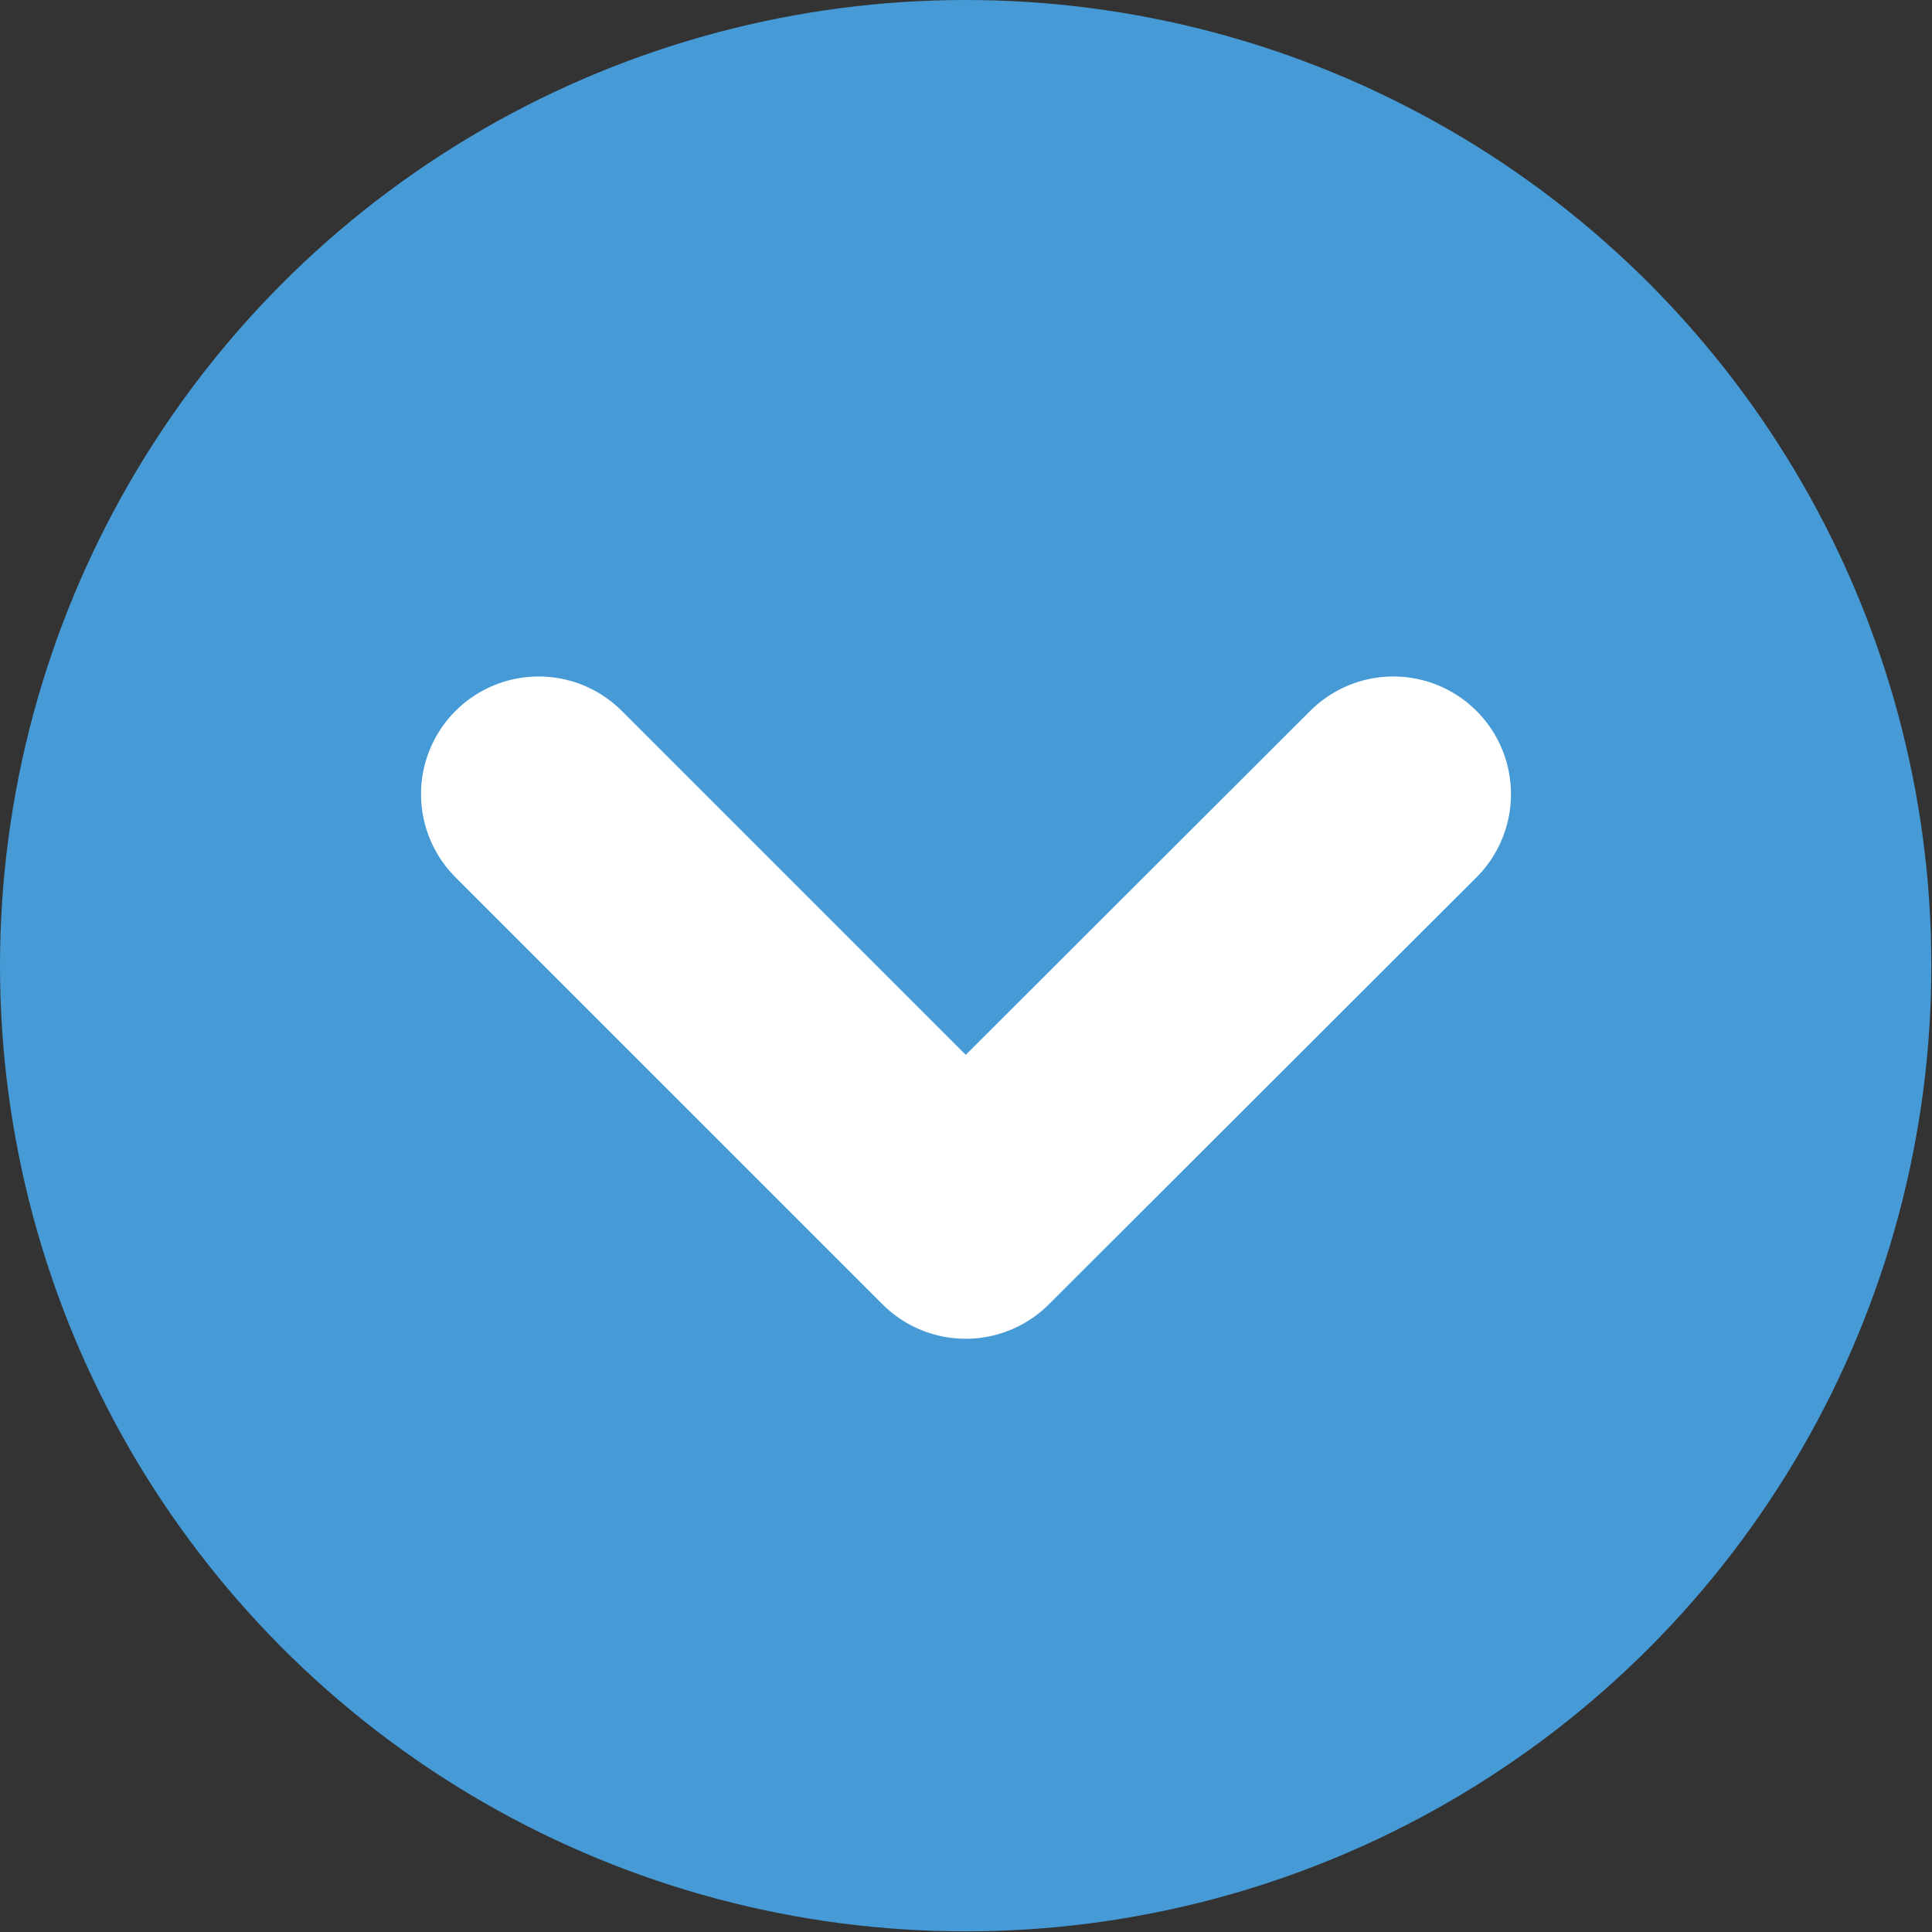 <?xml version="1.0" encoding="UTF-8"?>
<svg id="_レイヤー_2" data-name="レイヤー 2" xmlns="http://www.w3.org/2000/svg" viewBox="0 0 30.63 30.63">
  <rect x="0" y="0" width="30.63" height="30.63" fill="#333333" stroke="none"/>
  <defs>
    <style>
      .cls-1 {
        fill: none;
        stroke: #fff;
        stroke-linecap: round;
        stroke-linejoin: round;
        stroke-width: 3.73px;
      }

      .cls-2 {
        fill: #469ad6;
      }
    </style>
  </defs>
  <g id="_レイヤー_8" data-name="レイヤー 8">
    <g>
      <circle class="cls-2" cx="15.31" cy="15.31" r="15.31"/>
      <polyline class="cls-1" points="22.09 12.59 15.31 19.36 8.54 12.59"/>
    </g>
  </g>
</svg>